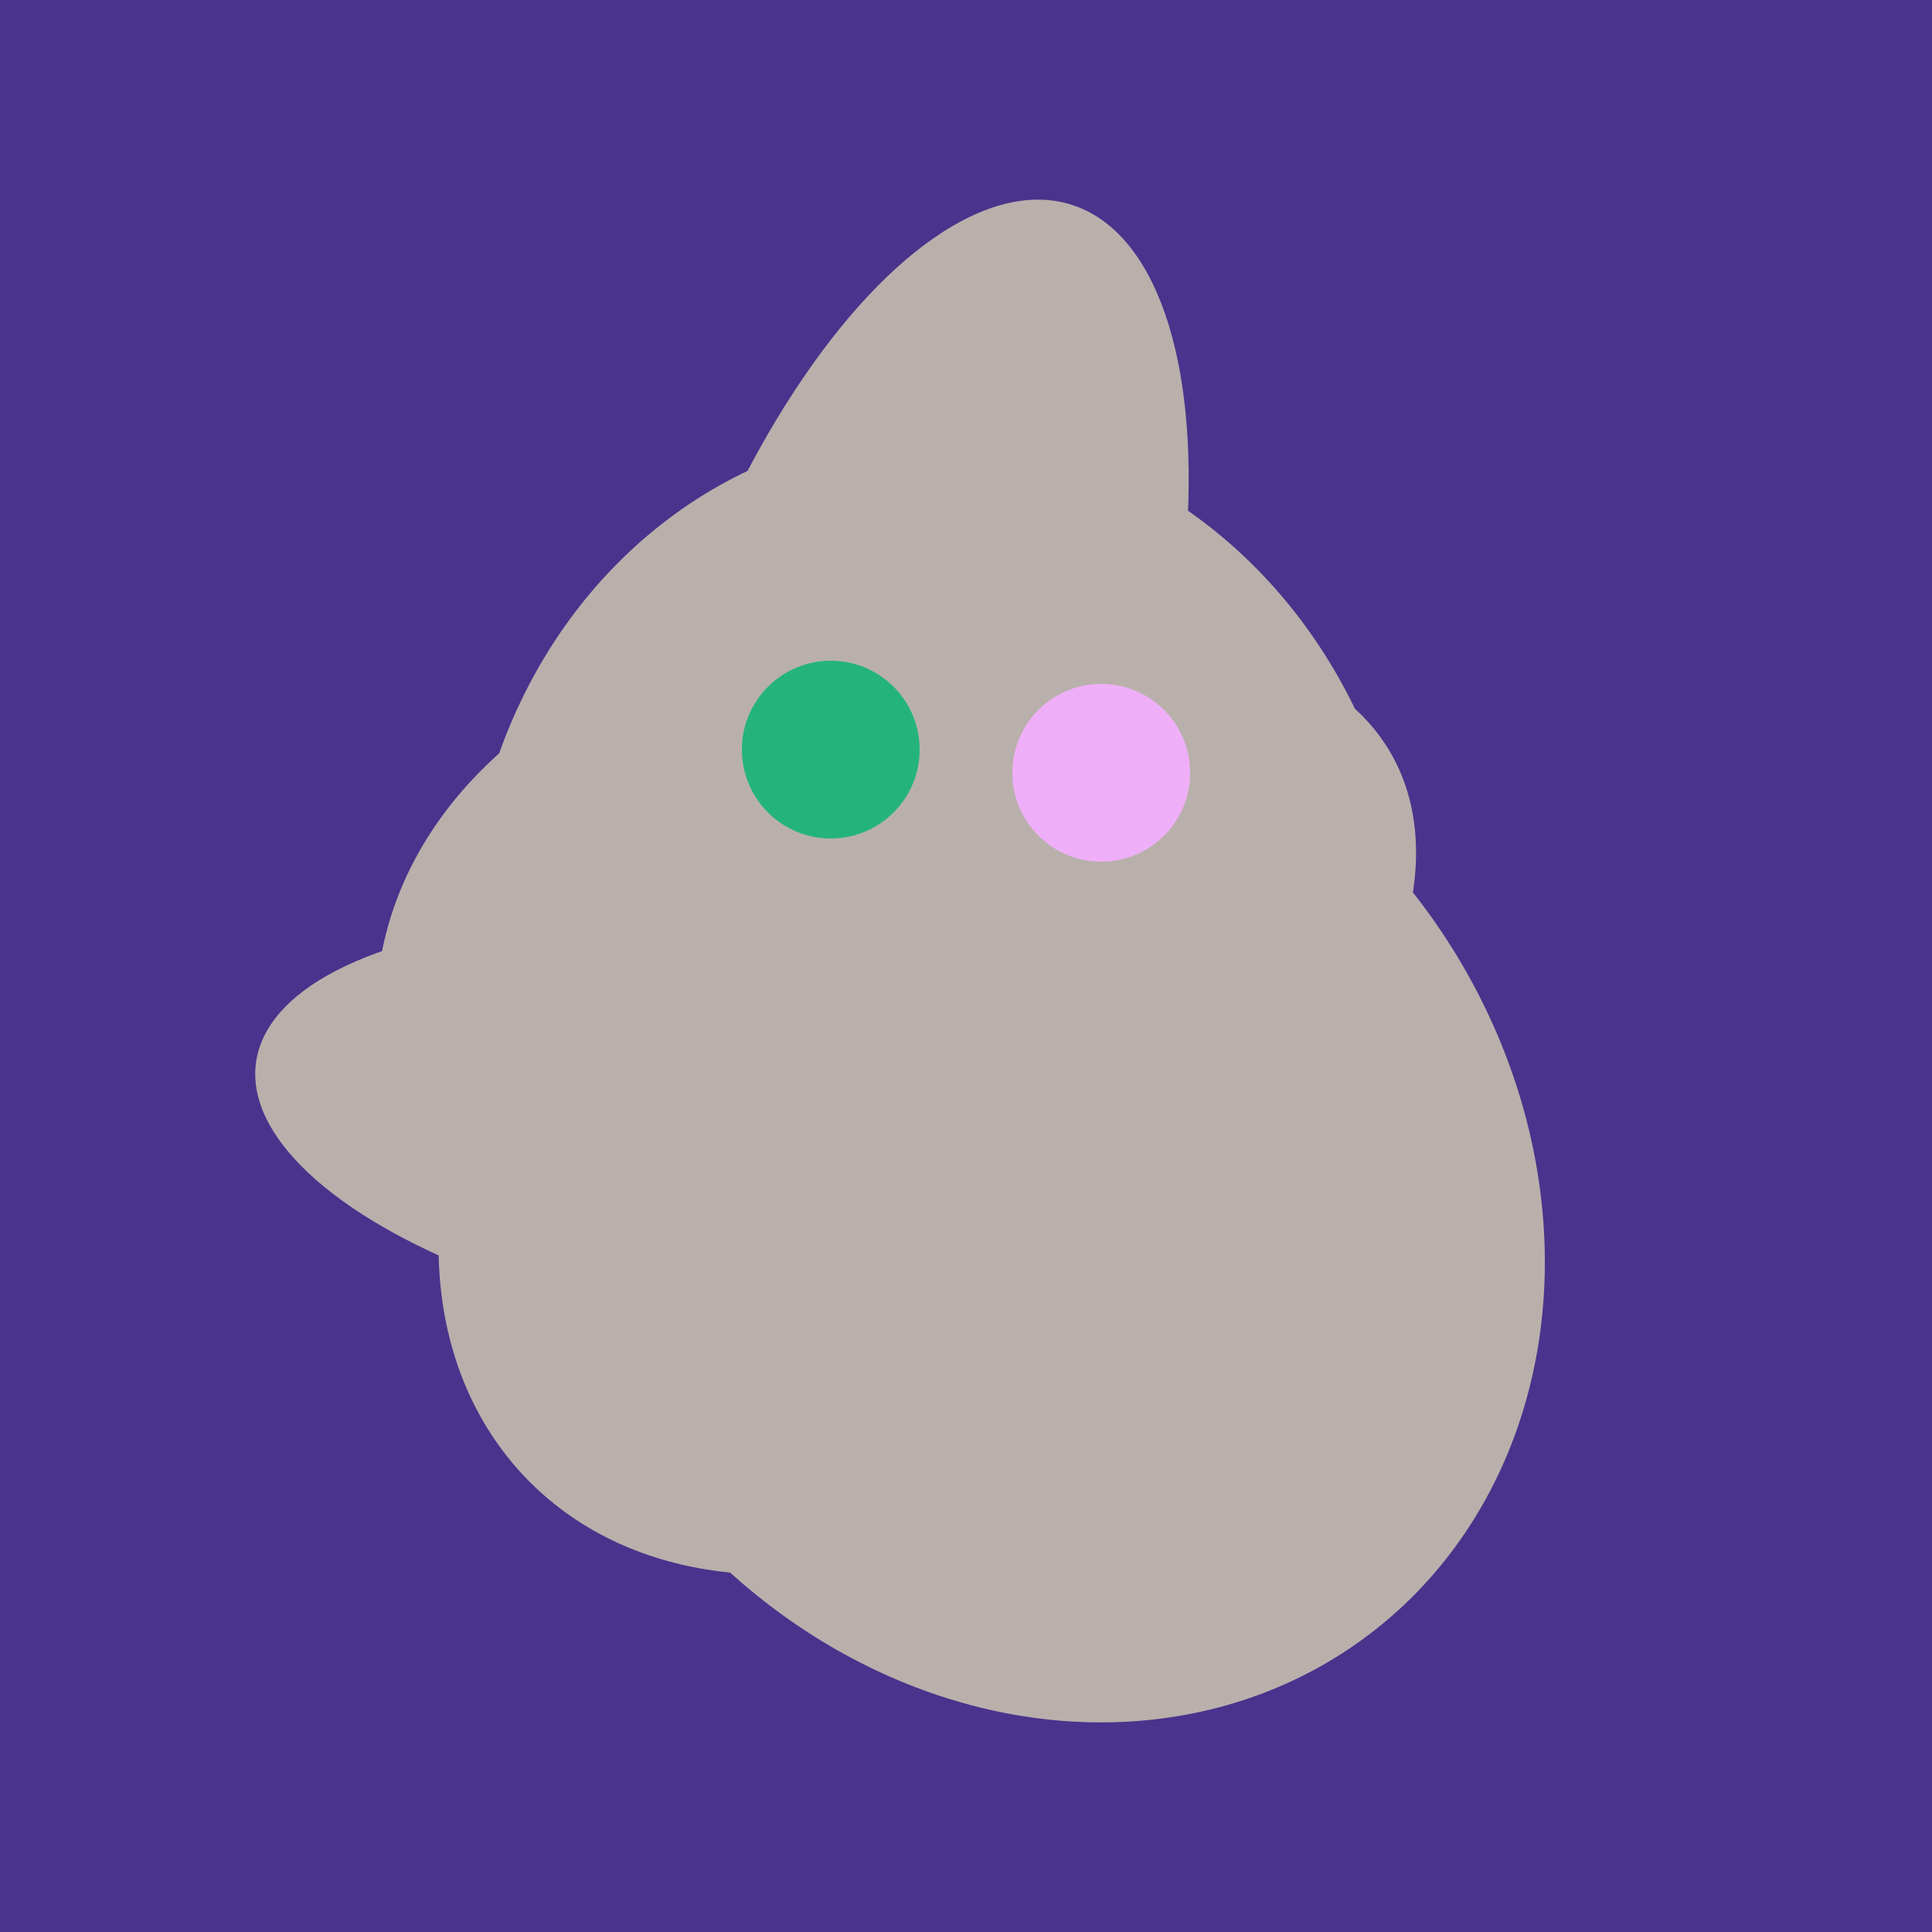 <svg width="500" height="500" xmlns="http://www.w3.org/2000/svg"><rect width="500" height="500" fill="#4a338c"/><ellipse cx="195" cy="293" rx="53" ry="130" transform="rotate(98, 195, 293)" fill="rgb(185,176,172)"/><ellipse cx="243" cy="245" rx="122" ry="134" transform="rotate(176, 243, 245)" fill="rgb(185,176,172)"/><ellipse cx="206" cy="292" rx="70" ry="94" transform="rotate(35, 206, 292)" fill="rgb(185,176,172)"/><ellipse cx="237" cy="272" rx="63" ry="64" transform="rotate(185, 237, 272)" fill="rgb(185,176,172)"/><ellipse cx="233" cy="190" rx="144" ry="63" transform="rotate(288, 233, 190)" fill="rgb(185,176,172)"/><ellipse cx="259" cy="256" rx="118" ry="74" transform="rotate(328, 259, 256)" fill="rgb(185,176,172)"/><ellipse cx="268" cy="309" rx="125" ry="143" transform="rotate(323, 268, 309)" fill="rgb(185,176,172)"/><ellipse cx="235" cy="268" rx="107" ry="138" transform="rotate(276, 235, 268)" fill="rgb(185,176,172)"/><ellipse cx="229" cy="293" rx="99" ry="129" transform="rotate(46, 229, 293)" fill="rgb(185,176,172)"/><circle cx="215" cy="194" r="23" fill="rgb(36,180,123)" /><circle cx="285" cy="200" r="23" fill="rgb(239,175,248)" /></svg>